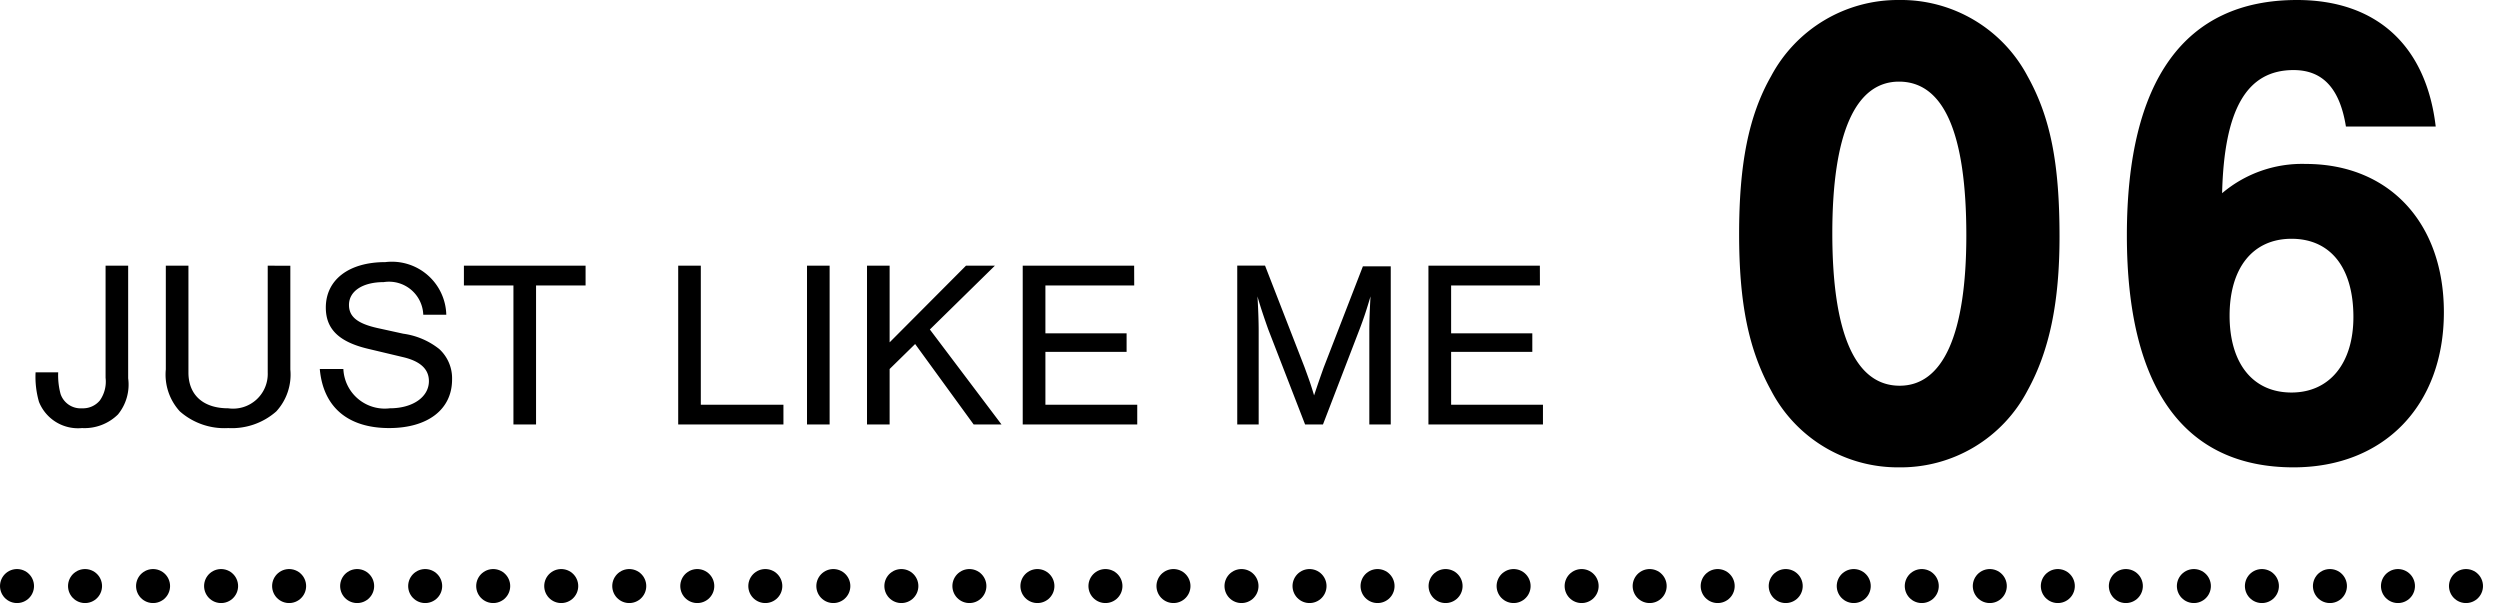 <svg xmlns="http://www.w3.org/2000/svg" width="147" height="35.46" viewBox="0 0 147 35.46">
  <g id="コンポーネント_3_15" data-name="コンポーネント 3 – 15" transform="translate(1)">
    <path id="パス_923" data-name="パス 923" d="M-89.292-9.338v6.594a1.921,1.921,0,0,1-.336,1.33,1.285,1.285,0,0,1-1.05.462,1.241,1.241,0,0,1-1.26-.84,4.212,4.212,0,0,1-.14-1.274h-1.33a5.331,5.331,0,0,0,.2,1.736A2.469,2.469,0,0,0-90.678.21a2.8,2.8,0,0,0,2.114-.8,2.771,2.771,0,0,0,.6-2.128V-9.338Zm9.534,0v6.286a2.039,2.039,0,0,1-2.324,2.1c-1.47,0-2.338-.784-2.338-2.1V-9.338h-1.33v6.1A3.2,3.2,0,0,0-84.924-.77a3.956,3.956,0,0,0,2.842.98,3.943,3.943,0,0,0,2.828-.98,3.2,3.2,0,0,0,.826-2.464v-6.1Zm10.5,2.884a3.2,3.2,0,0,0-3.584-3.094c-2.142,0-3.5,1.036-3.5,2.674,0,1.26.77,2.016,2.478,2.422l2.1.5c.98.238,1.484.7,1.484,1.4,0,.938-.952,1.6-2.3,1.6a2.436,2.436,0,0,1-2.73-2.31h-1.386C-76.5-1.022-75.04.21-72.618.21c2.268,0,3.7-1.092,3.7-2.856a2.333,2.333,0,0,0-.756-1.792,4.348,4.348,0,0,0-2.114-.9L-73.3-5.67c-1.19-.266-1.68-.672-1.68-1.358,0-.812.8-1.344,2.044-1.344a2.014,2.014,0,0,1,2.324,1.918Zm5.278-1.722h2.912V-9.338h-7.154v1.162h2.912V0h1.33Zm9.688-1.162h-1.33V0h6.188V-1.162h-4.858Zm7.574,0h-1.33V0h1.33Zm5.894,3.752L-37-9.338H-38.7L-43.19-4.83V-9.338h-1.33V0h1.33V-3.262l1.5-1.47L-38.248,0h1.638Zm12.012-3.752h-6.552V0h6.734V-1.162h-5.4V-4.27h4.774V-5.362h-4.774V-8.176h5.222ZM-17.71,0-15.6-5.488c.294-.756.462-1.288.686-2.044-.042.728-.07,1.4-.07,2.044V0h1.26V-9.3h-1.638l-2.31,5.964c-.168.476-.28.784-.56,1.624-.224-.742-.266-.84-.56-1.652l-2.324-5.978H-22.75V0h1.26V-5.488c0-.588-.028-1.344-.07-2.044.168.6.378,1.218.63,1.932L-18.76,0ZM-4.956-9.338h-6.552V0h6.734V-1.162h-5.4V-4.27H-5.4V-5.362h-4.774V-8.176h5.222Z" transform="translate(94.5 24.96)"/>
    <path id="パス_924" data-name="パス 924" d="M11.16-26.96a8.448,8.448,0,0,0-7.52,4.48c-1.32,2.32-1.88,5.16-1.88,9.28,0,4.08.56,6.8,1.88,9.2A8.4,8.4,0,0,0,11.16.52,8.412,8.412,0,0,0,18.72-4C20-6.32,20.6-9.16,20.6-13.04c0-4.28-.52-7-1.88-9.44A8.42,8.42,0,0,0,11.16-26.96Zm0,4.8c2.64,0,3.96,3.04,3.96,9.04,0,5.8-1.36,8.84-3.92,8.84-2.6,0-3.96-3.04-3.96-8.96C7.24-19.12,8.6-22.16,11.16-22.16Zm31.56,2.64c-.56-4.76-3.48-7.44-8.16-7.44-6.6,0-10,4.72-10,13.84,0,8.96,3.36,13.64,9.8,13.64,5.32,0,8.84-3.64,8.84-9.12,0-5.28-3.24-8.72-8.12-8.72a7.264,7.264,0,0,0-4.92,1.72c.12-4.92,1.44-7.24,4.2-7.24,1.72,0,2.72,1.08,3.08,3.32Zm-8.48,6.6c2.28,0,3.64,1.68,3.64,4.6,0,2.72-1.4,4.44-3.64,4.44-2.28,0-3.64-1.72-3.64-4.52S31.96-12.92,34.24-12.92Z" transform="translate(99.5 26.96)"/>
    <line id="線_2" data-name="線 2" x2="145" transform="translate(0 34.46)" fill="none" stroke="#000" stroke-linecap="round" stroke-width="2" stroke-dasharray="0 4"/>
  </g>
</svg>
